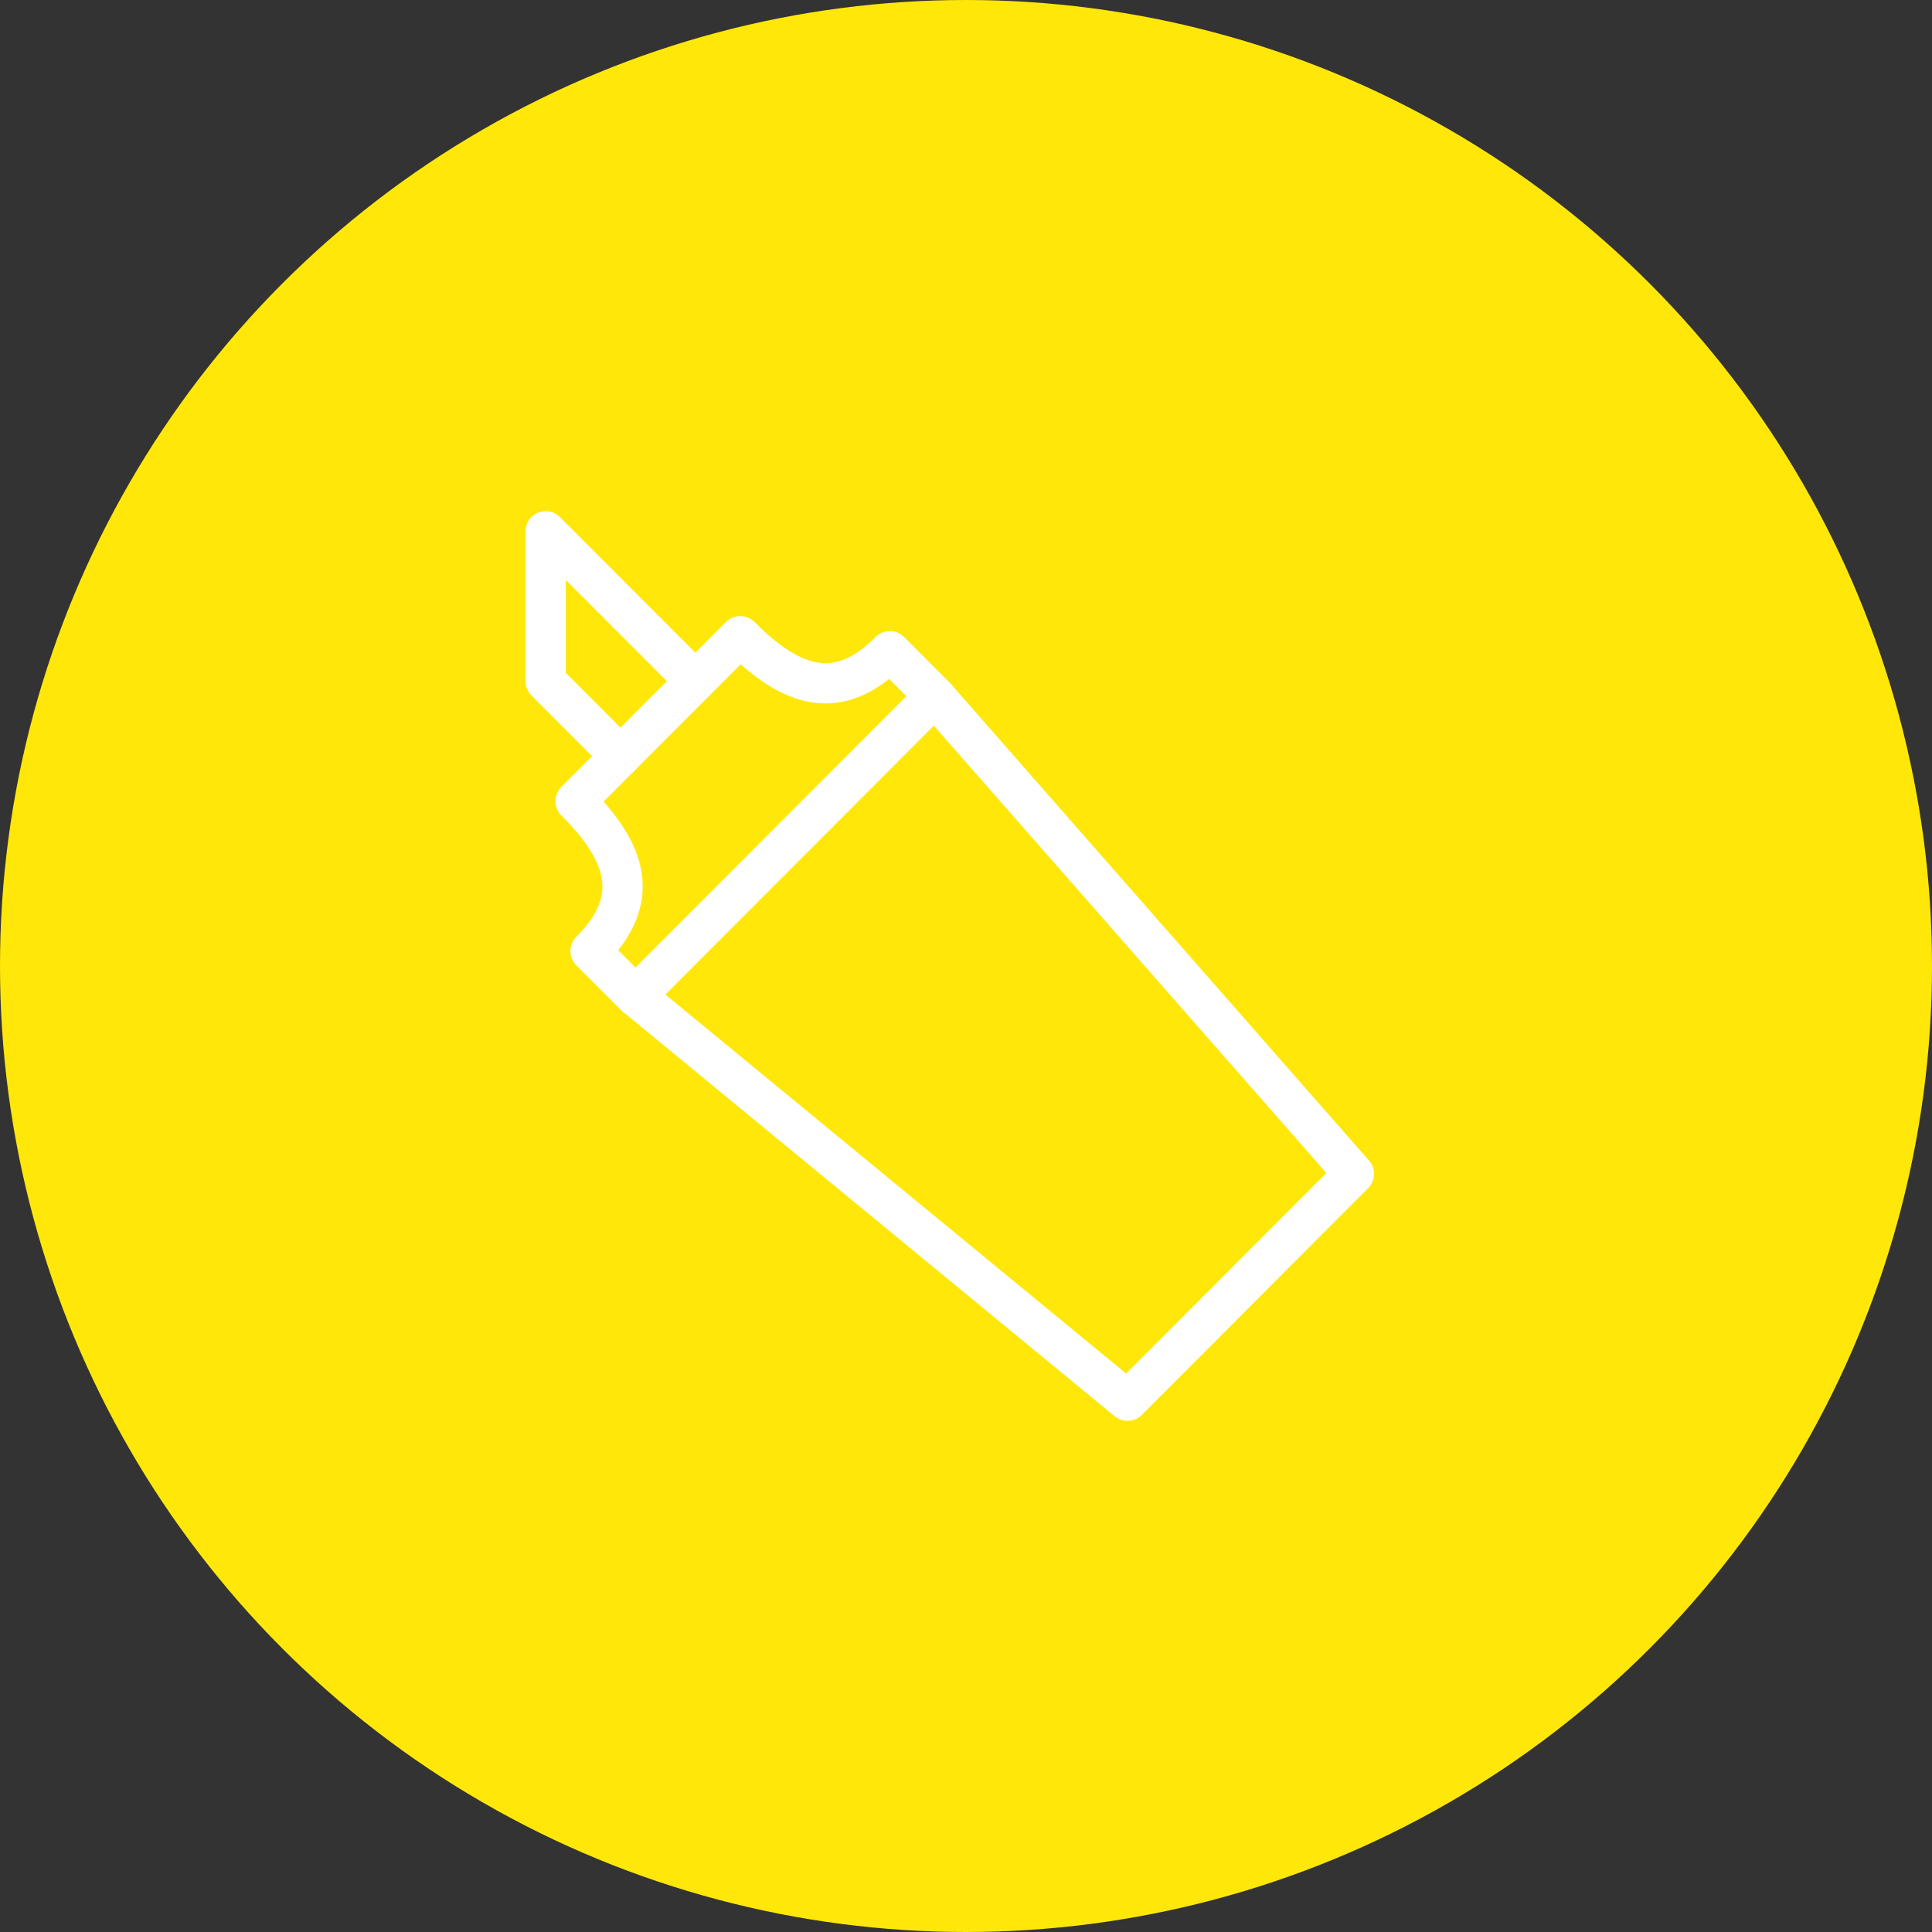 <svg width="48" height="48" viewBox="0 0 48 48" fill="none" xmlns="http://www.w3.org/2000/svg">
    <rect x="0" y="0" width="48" height="48" fill="#333333" stroke="none"/>
    <g clip-path="url(#clip0_1944_9837)">
        <circle cx="24" cy="24" r="24" fill="#FFE70A" />
        <path d="M15.416 18.786L13.557 16.924V13.2L17.276 16.924" stroke="white" stroke-miterlimit="10"
            stroke-linecap="round" stroke-linejoin="round" />
        <path
            d="M14.3 19.905C15.583 21.188 15.954 22.343 14.671 23.628L15.788 24.745L23.225 17.297L22.11 16.179C20.827 17.464 19.674 17.092 18.391 15.807L14.3 19.905Z"
            stroke="white" stroke-miterlimit="10" stroke-linecap="round" stroke-linejoin="round" />
        <path d="M23.225 17.297L33.638 29.165L28.012 34.8L15.788 24.745" stroke="white" stroke-miterlimit="10"
            stroke-linecap="round" stroke-linejoin="round" />
    </g>
    <defs>
        <clipPath id="clip0_1944_9837">
            <rect width="48" height="48" fill="white" />
        </clipPath>
    </defs>
</svg>